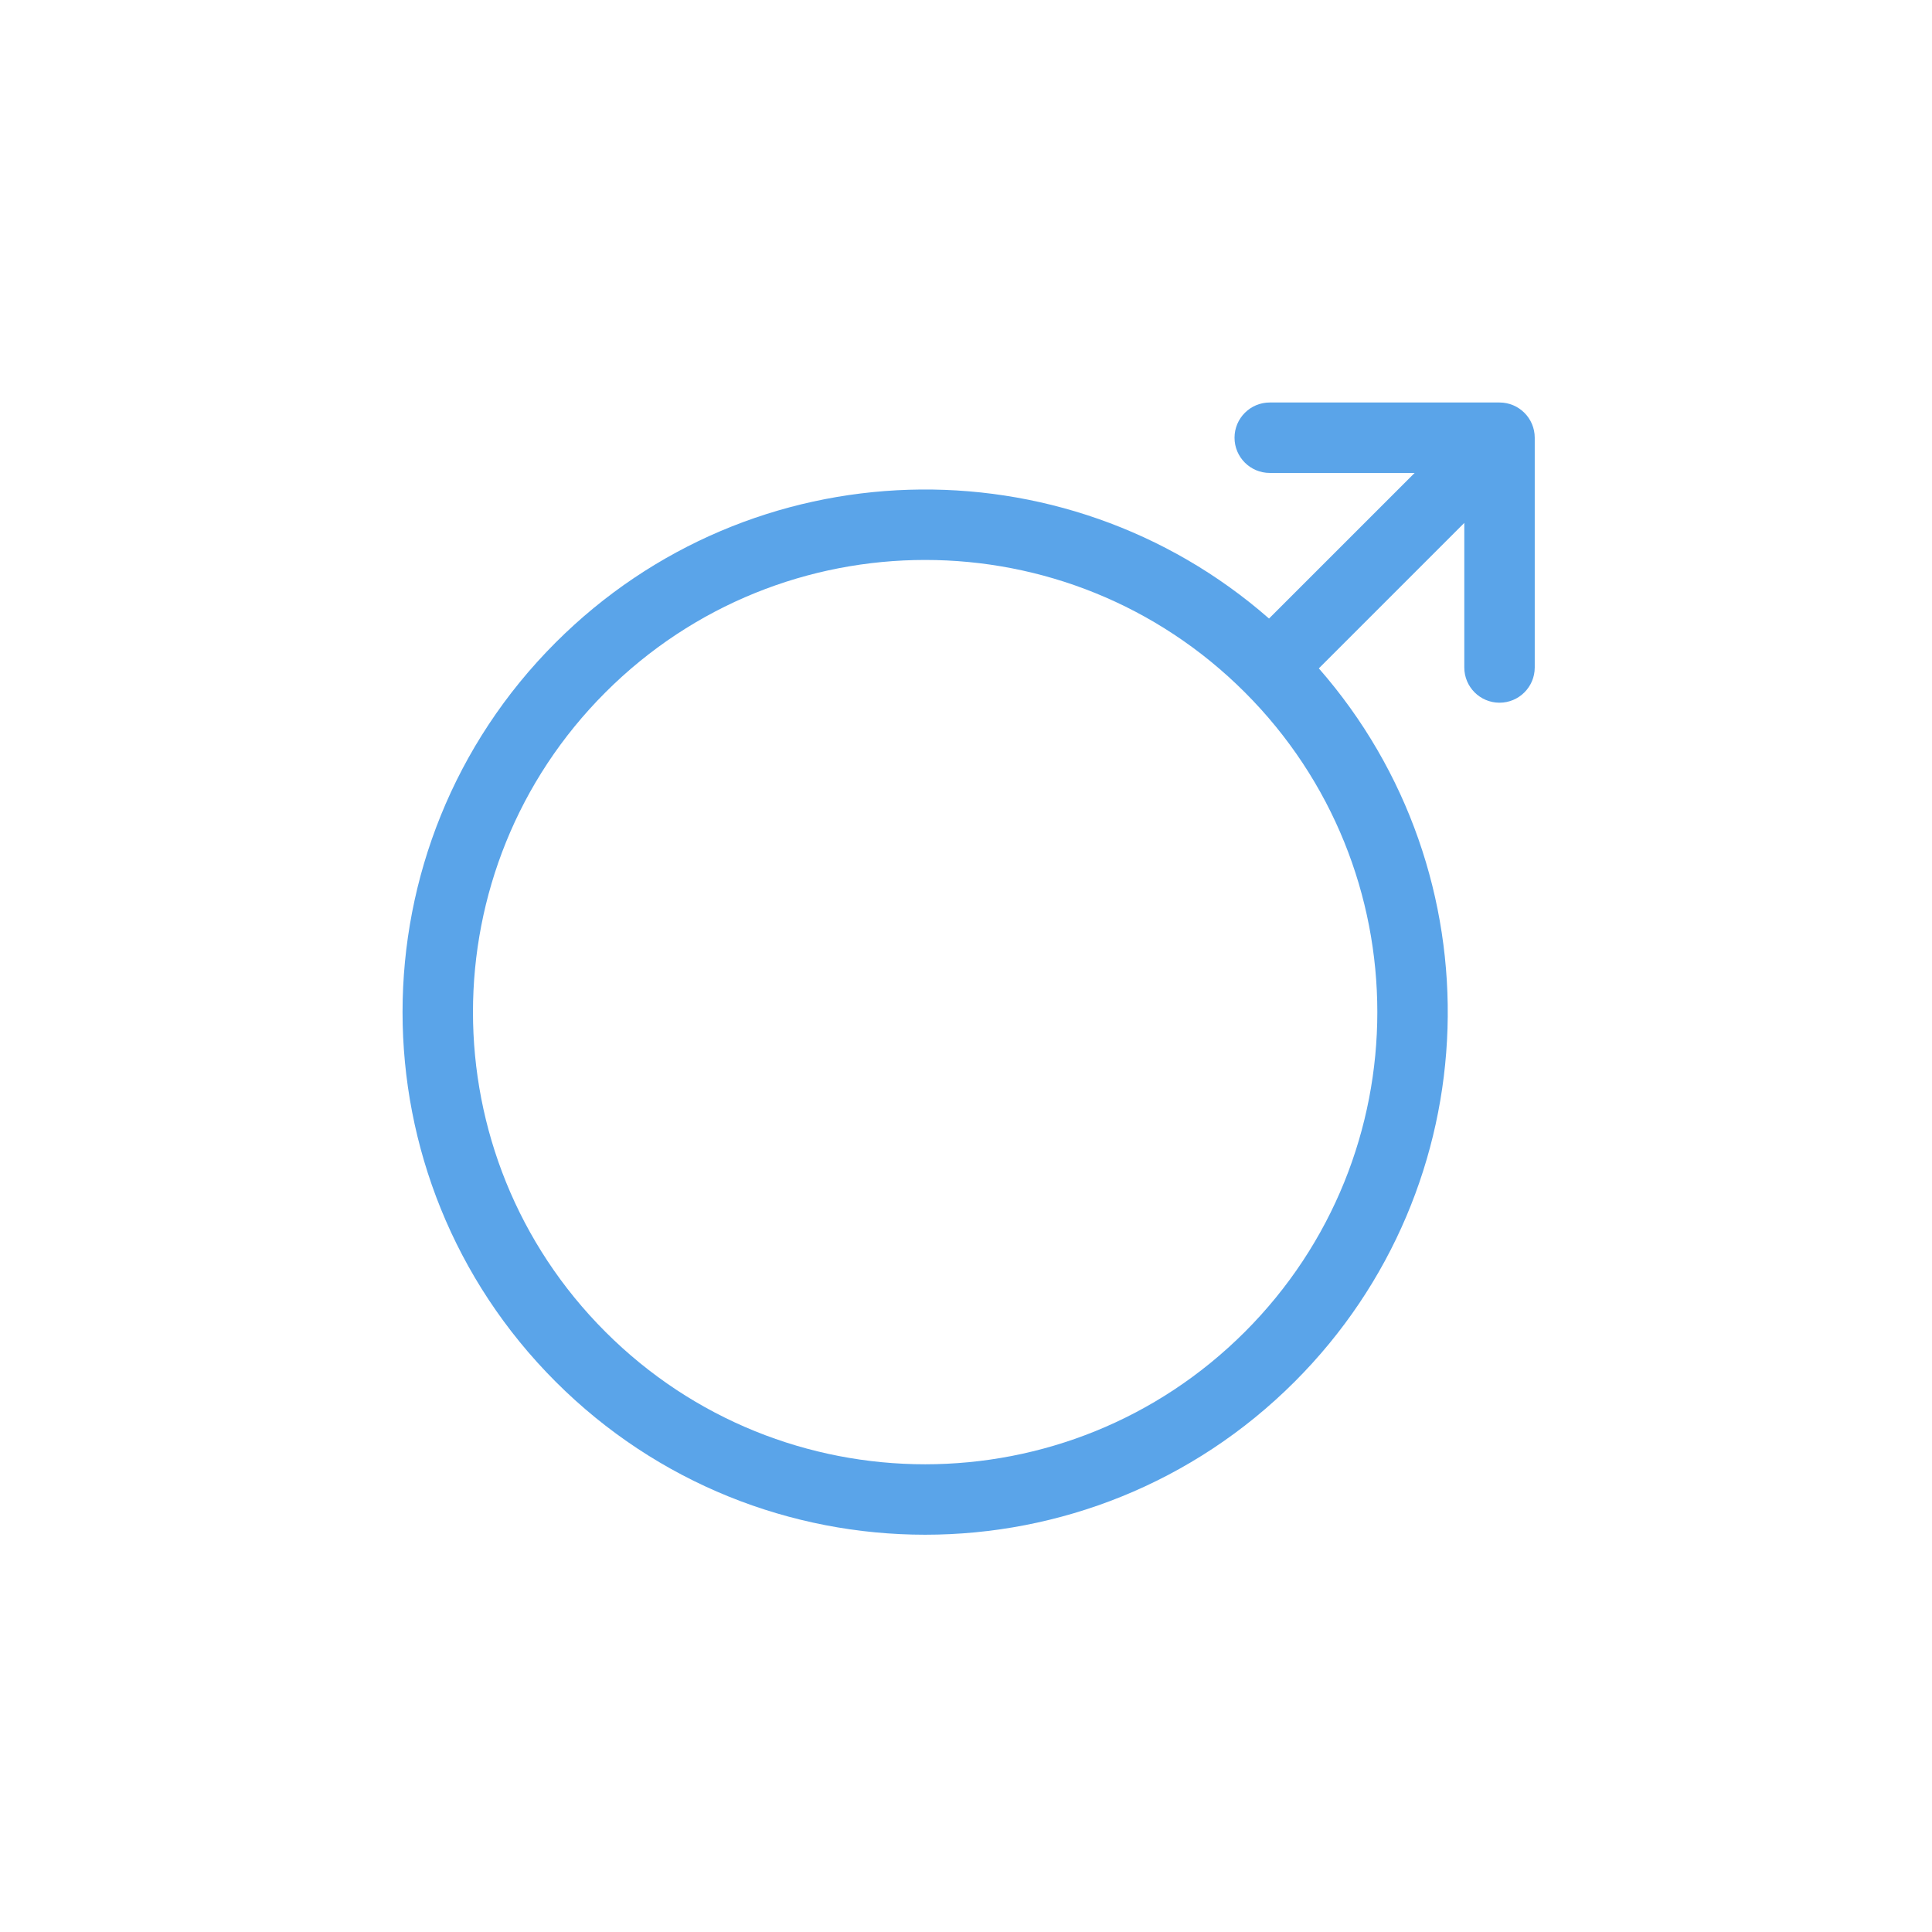<?xml version="1.0" encoding="UTF-8"?> <svg xmlns="http://www.w3.org/2000/svg" width="96" height="96" viewBox="0 0 96 96" fill="none"><path fill-rule="evenodd" clip-rule="evenodd" d="M72.76 33.167C72.76 34.133 73.543 34.917 74.51 34.917C75.476 34.917 76.26 34.133 76.26 33.167V21.75C76.26 20.784 75.476 20 74.51 20H63.093C62.127 20 61.343 20.784 61.343 21.75C61.343 22.716 62.127 23.5 63.093 23.5L70.293 23.5L63.057 30.735C52.857 21.805 37.334 22.203 27.608 31.929C17.467 42.07 17.467 58.513 27.608 68.654C37.749 78.795 54.191 78.795 64.333 68.654C74.057 58.929 74.457 43.411 65.532 33.211L72.76 25.983V33.167ZM30.083 66.179C38.857 74.953 53.083 74.953 61.858 66.179C70.632 57.405 70.632 43.178 61.858 34.404C53.083 25.63 38.857 25.63 30.083 34.404C21.308 43.178 21.308 57.405 30.083 66.179Z" fill="#5AA4E9"></path></svg> 